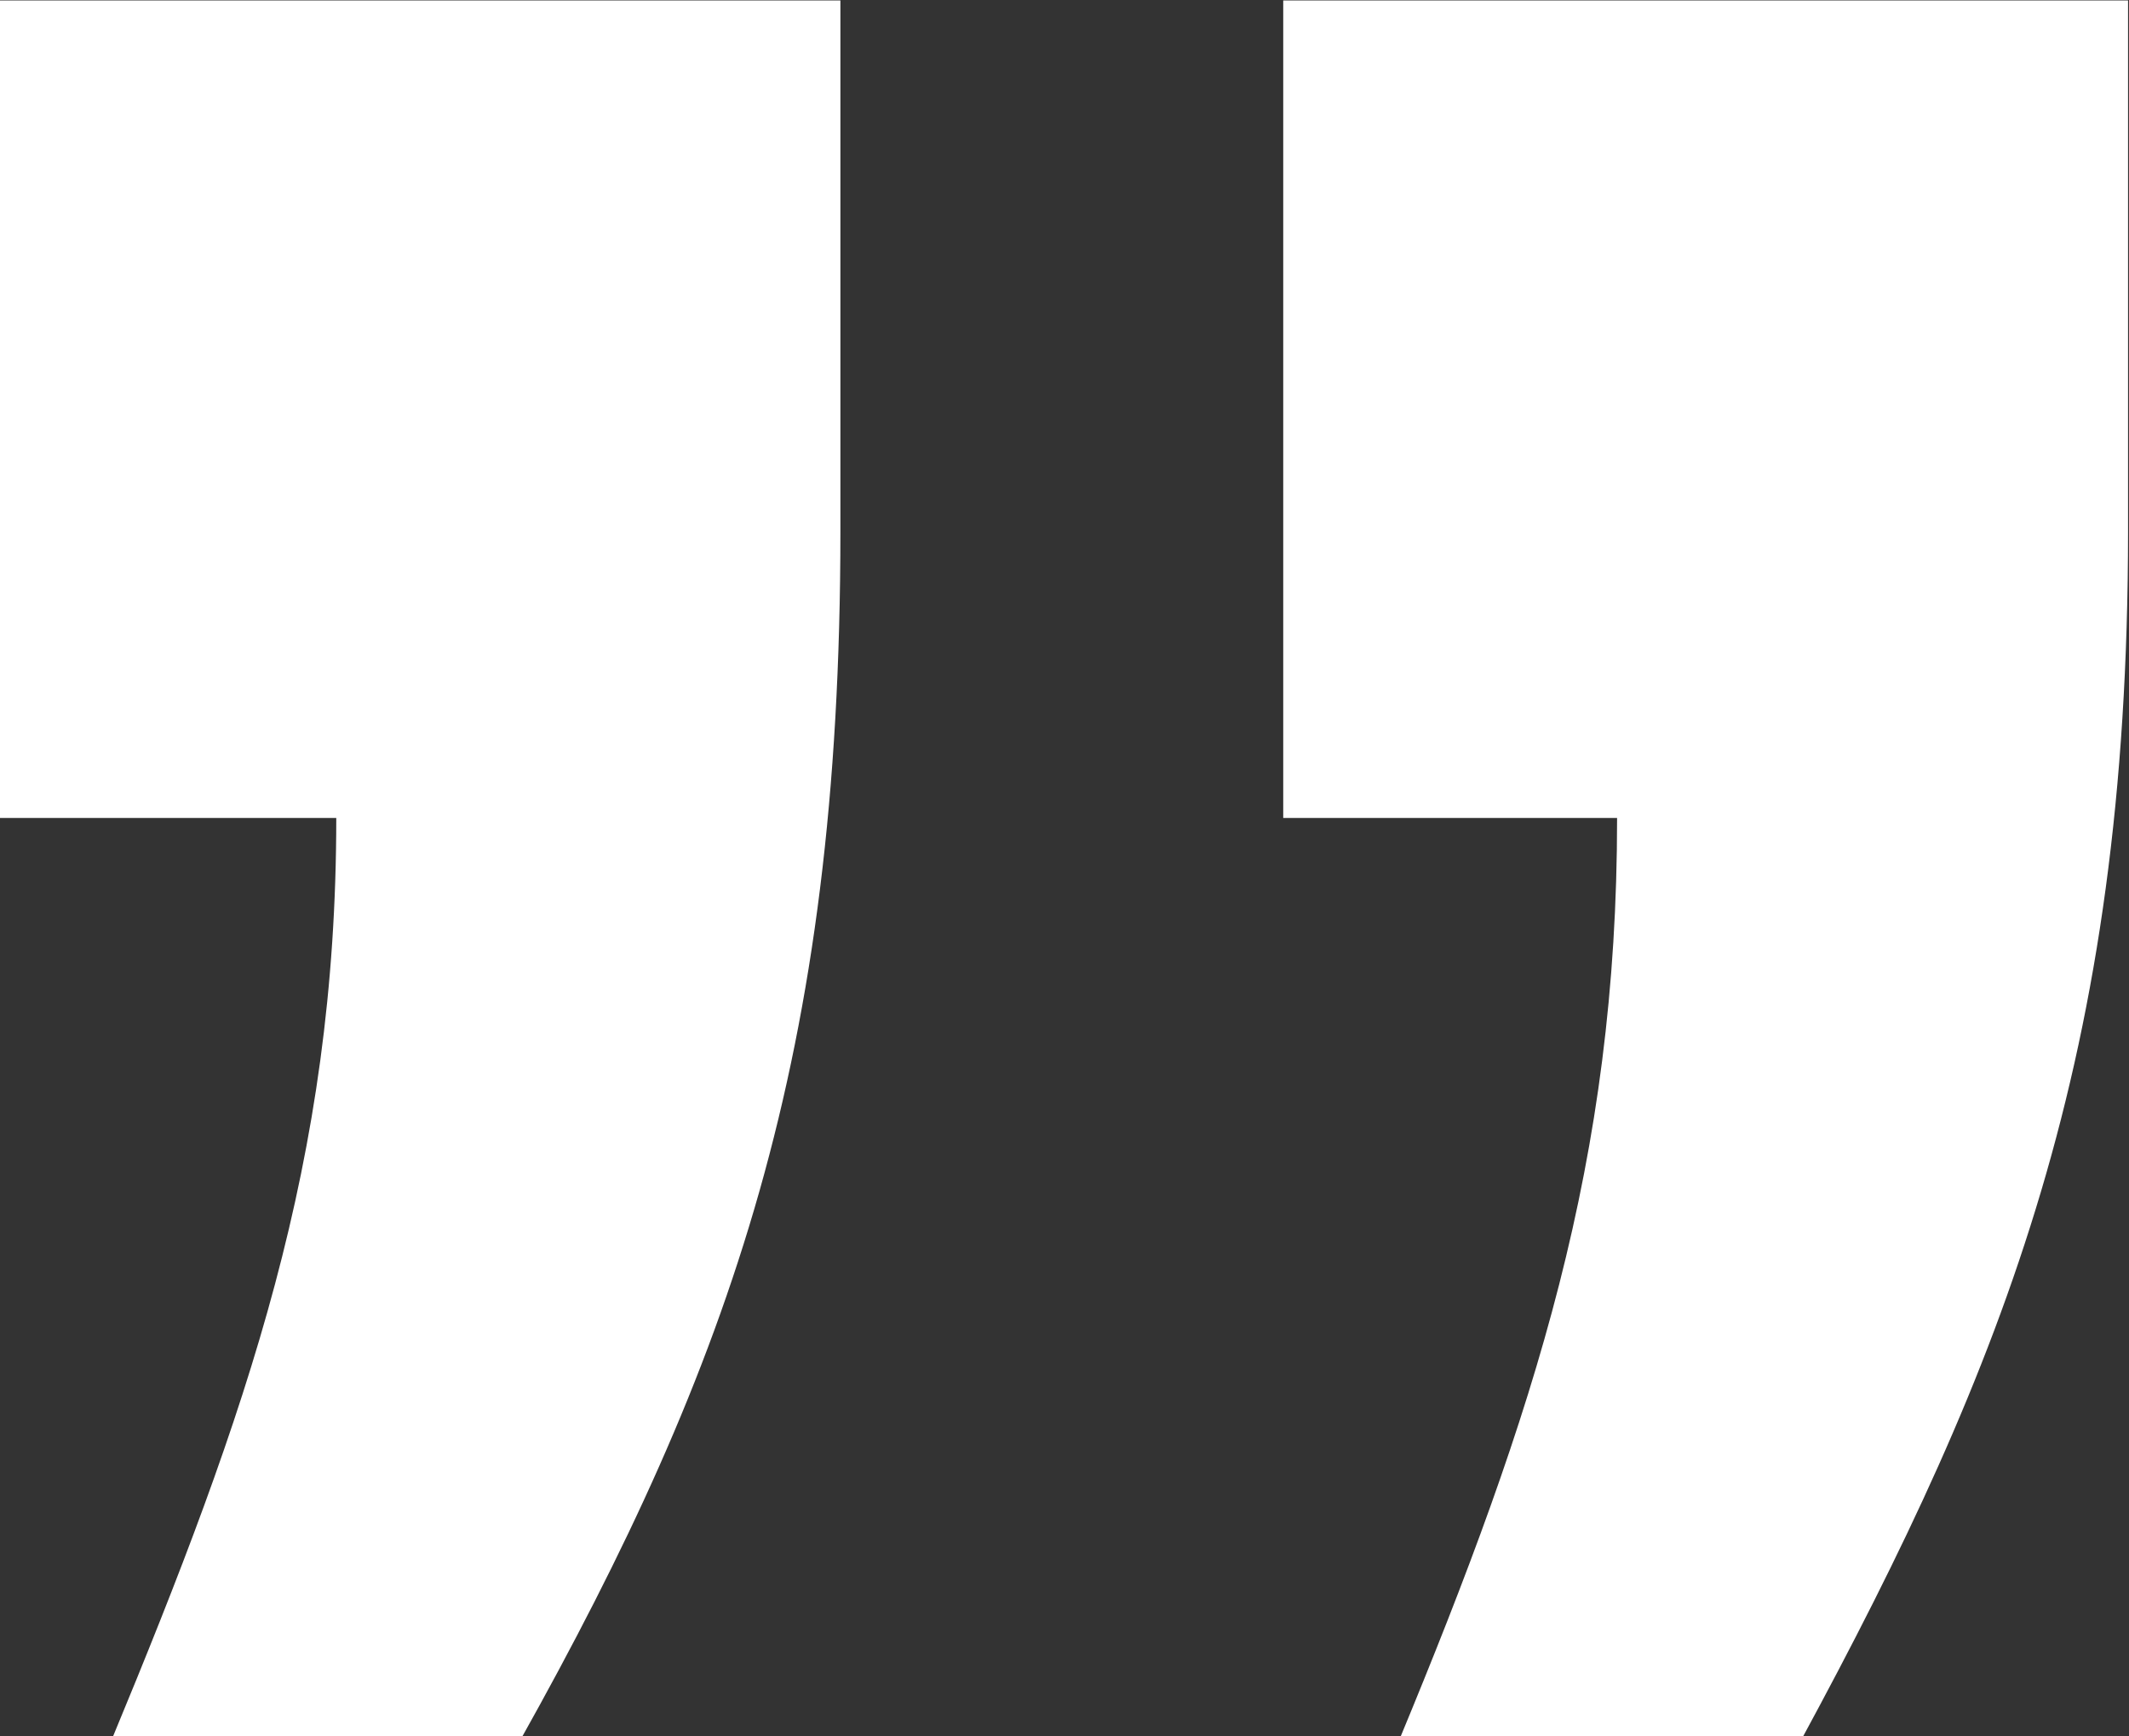 <svg width="38" height="31" viewBox="0 0 38 31" fill="none" xmlns="http://www.w3.org/2000/svg">
<rect x="0" y="0" width="38" height="31" fill="#333333" stroke="none"/>
<g clip-path="url(#clip0_221_78)">
<path d="M-0.078 14.603V0.008H15V9.488C15 18.844 13.055 24.333 9.285 31.069H1.989C4.421 25.206 6.002 20.715 6.002 14.603H-0.078ZM22.904 14.603V0.008H37.983V9.488C37.983 18.844 35.794 24.333 32.146 31.069H24.972C27.404 25.206 28.863 20.715 28.863 14.603H22.904Z" fill="white"/>
</g>
<defs>
<clipPath id="clip0_221_78">
<rect width="38" height="31" fill="white"/>
</clipPath>
</defs>
</svg>
